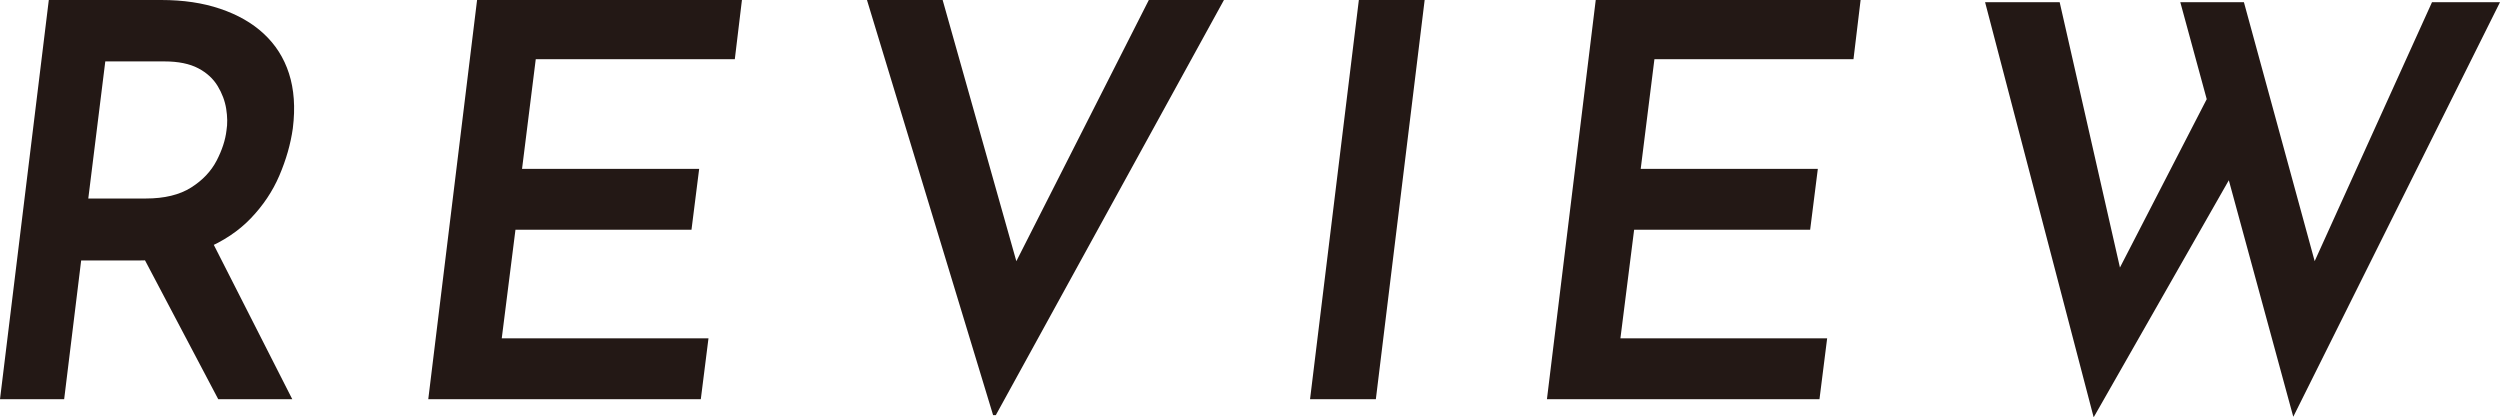 <svg xmlns="http://www.w3.org/2000/svg" id="_&#x30EC;&#x30A4;&#x30E4;&#x30FC;_2" viewBox="0 0 182.36 30.44"><g id="_&#x30EC;&#x30A4;&#x30E4;&#x30FC;_1-2"><path d="M11.76,0c1.6,0,3.03.21,4.3.64,1.27.43,2.33,1.03,3.18,1.82.85.79,1.47,1.75,1.84,2.9.37,1.15.47,2.48.28,4-.16,1.15-.49,2.29-.98,3.44-.49,1.15-1.19,2.19-2.08,3.12-.89.93-2.01,1.68-3.36,2.24-1.35.56-2.95.84-4.82.84h-4.2l-1.24,10.12H0L3.56,0h8.2ZM10.64,14.48c1.36,0,2.46-.27,3.3-.8.84-.53,1.46-1.19,1.86-1.96.4-.77.64-1.51.72-2.2.08-.48.07-1.01-.02-1.58-.09-.57-.3-1.13-.62-1.66-.32-.53-.79-.97-1.42-1.3-.63-.33-1.45-.5-2.46-.5h-4.32l-1.24,10h4.2ZM15.32,17.32l6,11.8h-5.4l-6.16-11.68,5.56-.12Z" style="fill:#231815;"></path><path d="M34.8,0h19.32l-.52,4.32h-14.52l-1,8h12.92l-.56,4.44h-12.84l-1,7.92h15.08l-.56,4.44h-19.88L34.8,0Z" style="fill:#231815;"></path><path d="M72.44,30.28L63.24,0h5.52l6.4,22.68-2.6-.52L83.8,0h5.48l-16.64,30.28h-.2Z" style="fill:#231815;"></path><path d="M99.12,0h4.8l-3.56,29.12h-4.8l3.56-29.12Z" style="fill:#231815;"></path><path d="M116.4,0h19.32l-.52,4.32h-14.52l-1,8h12.92l-.56,4.44h-12.84l-1,7.92h15.08l-.56,4.44h-19.88l3.56-29.12Z" style="fill:#231815;"></path><path d="M144.8.16h5.44l4.68,20.6-.76-.32,7.36-14.28,1.44,6.32-10.24,17.96L144.8.16ZM159.04.16h4.64l5.52,20.2-.88-.16L177.4.16h4.96l-15.08,30.24L159.04.16Z" style="fill:#231815;"></path></g></svg>